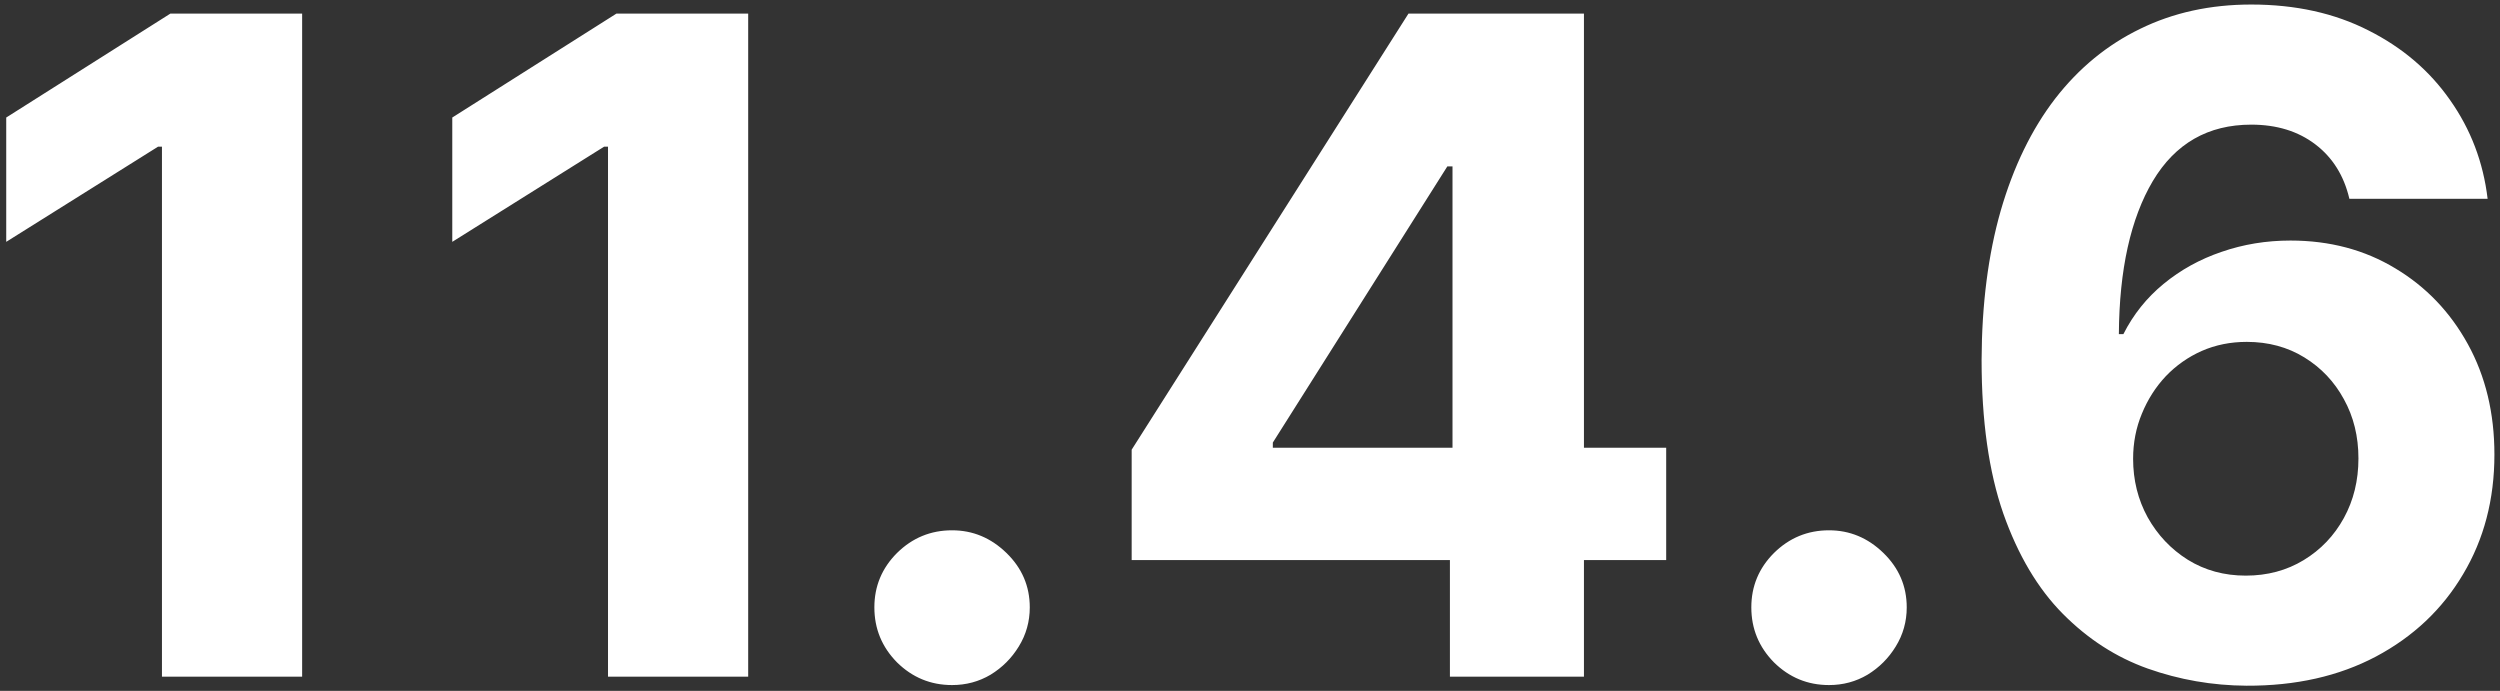 <svg width="351" height="97" viewBox="0 0 351 97" fill="none" xmlns="http://www.w3.org/2000/svg">
<rect x="0" y="0" width="351" height="97" fill="#333333" stroke="none"/>
<path d="M42.42 1.909V95H22.739V20.591H22.193L0.875 33.955V16.5L23.921 1.909H42.42ZM105.045 1.909V95H85.364V20.591H84.818L63.5 33.955V16.5L86.546 1.909H105.045ZM133.67 96.182C130.67 96.182 128.095 95.121 125.943 93C123.822 90.849 122.761 88.273 122.761 85.273C122.761 82.303 123.822 79.758 125.943 77.636C128.095 75.515 130.67 74.454 133.67 74.454C136.58 74.454 139.125 75.515 141.307 77.636C143.489 79.758 144.58 82.303 144.58 85.273C144.58 87.273 144.064 89.106 143.034 90.773C142.034 92.409 140.716 93.727 139.08 94.727C137.443 95.697 135.64 96.182 133.67 96.182ZM158.886 78.636V63.136L197.75 1.909H211.114V23.364H203.205L178.705 62.136V62.864H233.932V78.636H158.886ZM203.568 95V73.909L203.932 67.046V1.909H222.386V95H203.568ZM256.795 96.182C253.795 96.182 251.22 95.121 249.068 93C246.947 90.849 245.886 88.273 245.886 85.273C245.886 82.303 246.947 79.758 249.068 77.636C251.22 75.515 253.795 74.454 256.795 74.454C259.705 74.454 262.25 75.515 264.432 77.636C266.614 79.758 267.705 82.303 267.705 85.273C267.705 87.273 267.189 89.106 266.159 90.773C265.159 92.409 263.841 93.727 262.205 94.727C260.568 95.697 258.765 96.182 256.795 96.182ZM315.398 96.273C310.61 96.242 305.989 95.439 301.534 93.864C297.11 92.288 293.14 89.727 289.625 86.182C286.11 82.636 283.322 77.939 281.261 72.091C279.231 66.242 278.216 59.061 278.216 50.545C278.246 42.727 279.14 35.742 280.898 29.591C282.686 23.409 285.231 18.167 288.534 13.864C291.867 9.561 295.852 6.288 300.489 4.045C305.125 1.773 310.322 0.636 316.08 0.636C322.292 0.636 327.777 1.848 332.534 4.273C337.292 6.667 341.11 9.924 343.989 14.046C346.898 18.167 348.655 22.788 349.261 27.909H329.852C329.095 24.667 327.504 22.121 325.08 20.273C322.655 18.424 319.655 17.5 316.08 17.5C310.019 17.5 305.413 20.136 302.261 25.409C299.14 30.682 297.549 37.849 297.489 46.909H298.125C299.519 44.151 301.398 41.803 303.761 39.864C306.155 37.894 308.867 36.394 311.898 35.364C314.958 34.303 318.186 33.773 321.58 33.773C327.095 33.773 332.004 35.076 336.307 37.682C340.61 40.258 344.004 43.803 346.489 48.318C348.973 52.833 350.216 58 350.216 63.818C350.216 70.121 348.746 75.727 345.807 80.636C342.898 85.546 338.822 89.394 333.58 92.182C328.367 94.939 322.307 96.303 315.398 96.273ZM315.307 80.818C318.337 80.818 321.049 80.091 323.443 78.636C325.837 77.182 327.716 75.212 329.08 72.727C330.443 70.242 331.125 67.454 331.125 64.364C331.125 61.273 330.443 58.5 329.08 56.045C327.746 53.591 325.898 51.636 323.534 50.182C321.17 48.727 318.473 48 315.443 48C313.17 48 311.064 48.424 309.125 49.273C307.216 50.121 305.534 51.303 304.08 52.818C302.655 54.333 301.534 56.091 300.716 58.091C299.898 60.061 299.489 62.167 299.489 64.409C299.489 67.409 300.17 70.151 301.534 72.636C302.928 75.121 304.807 77.106 307.17 78.591C309.564 80.076 312.277 80.818 315.307 80.818Z" fill="white"/>
</svg>
